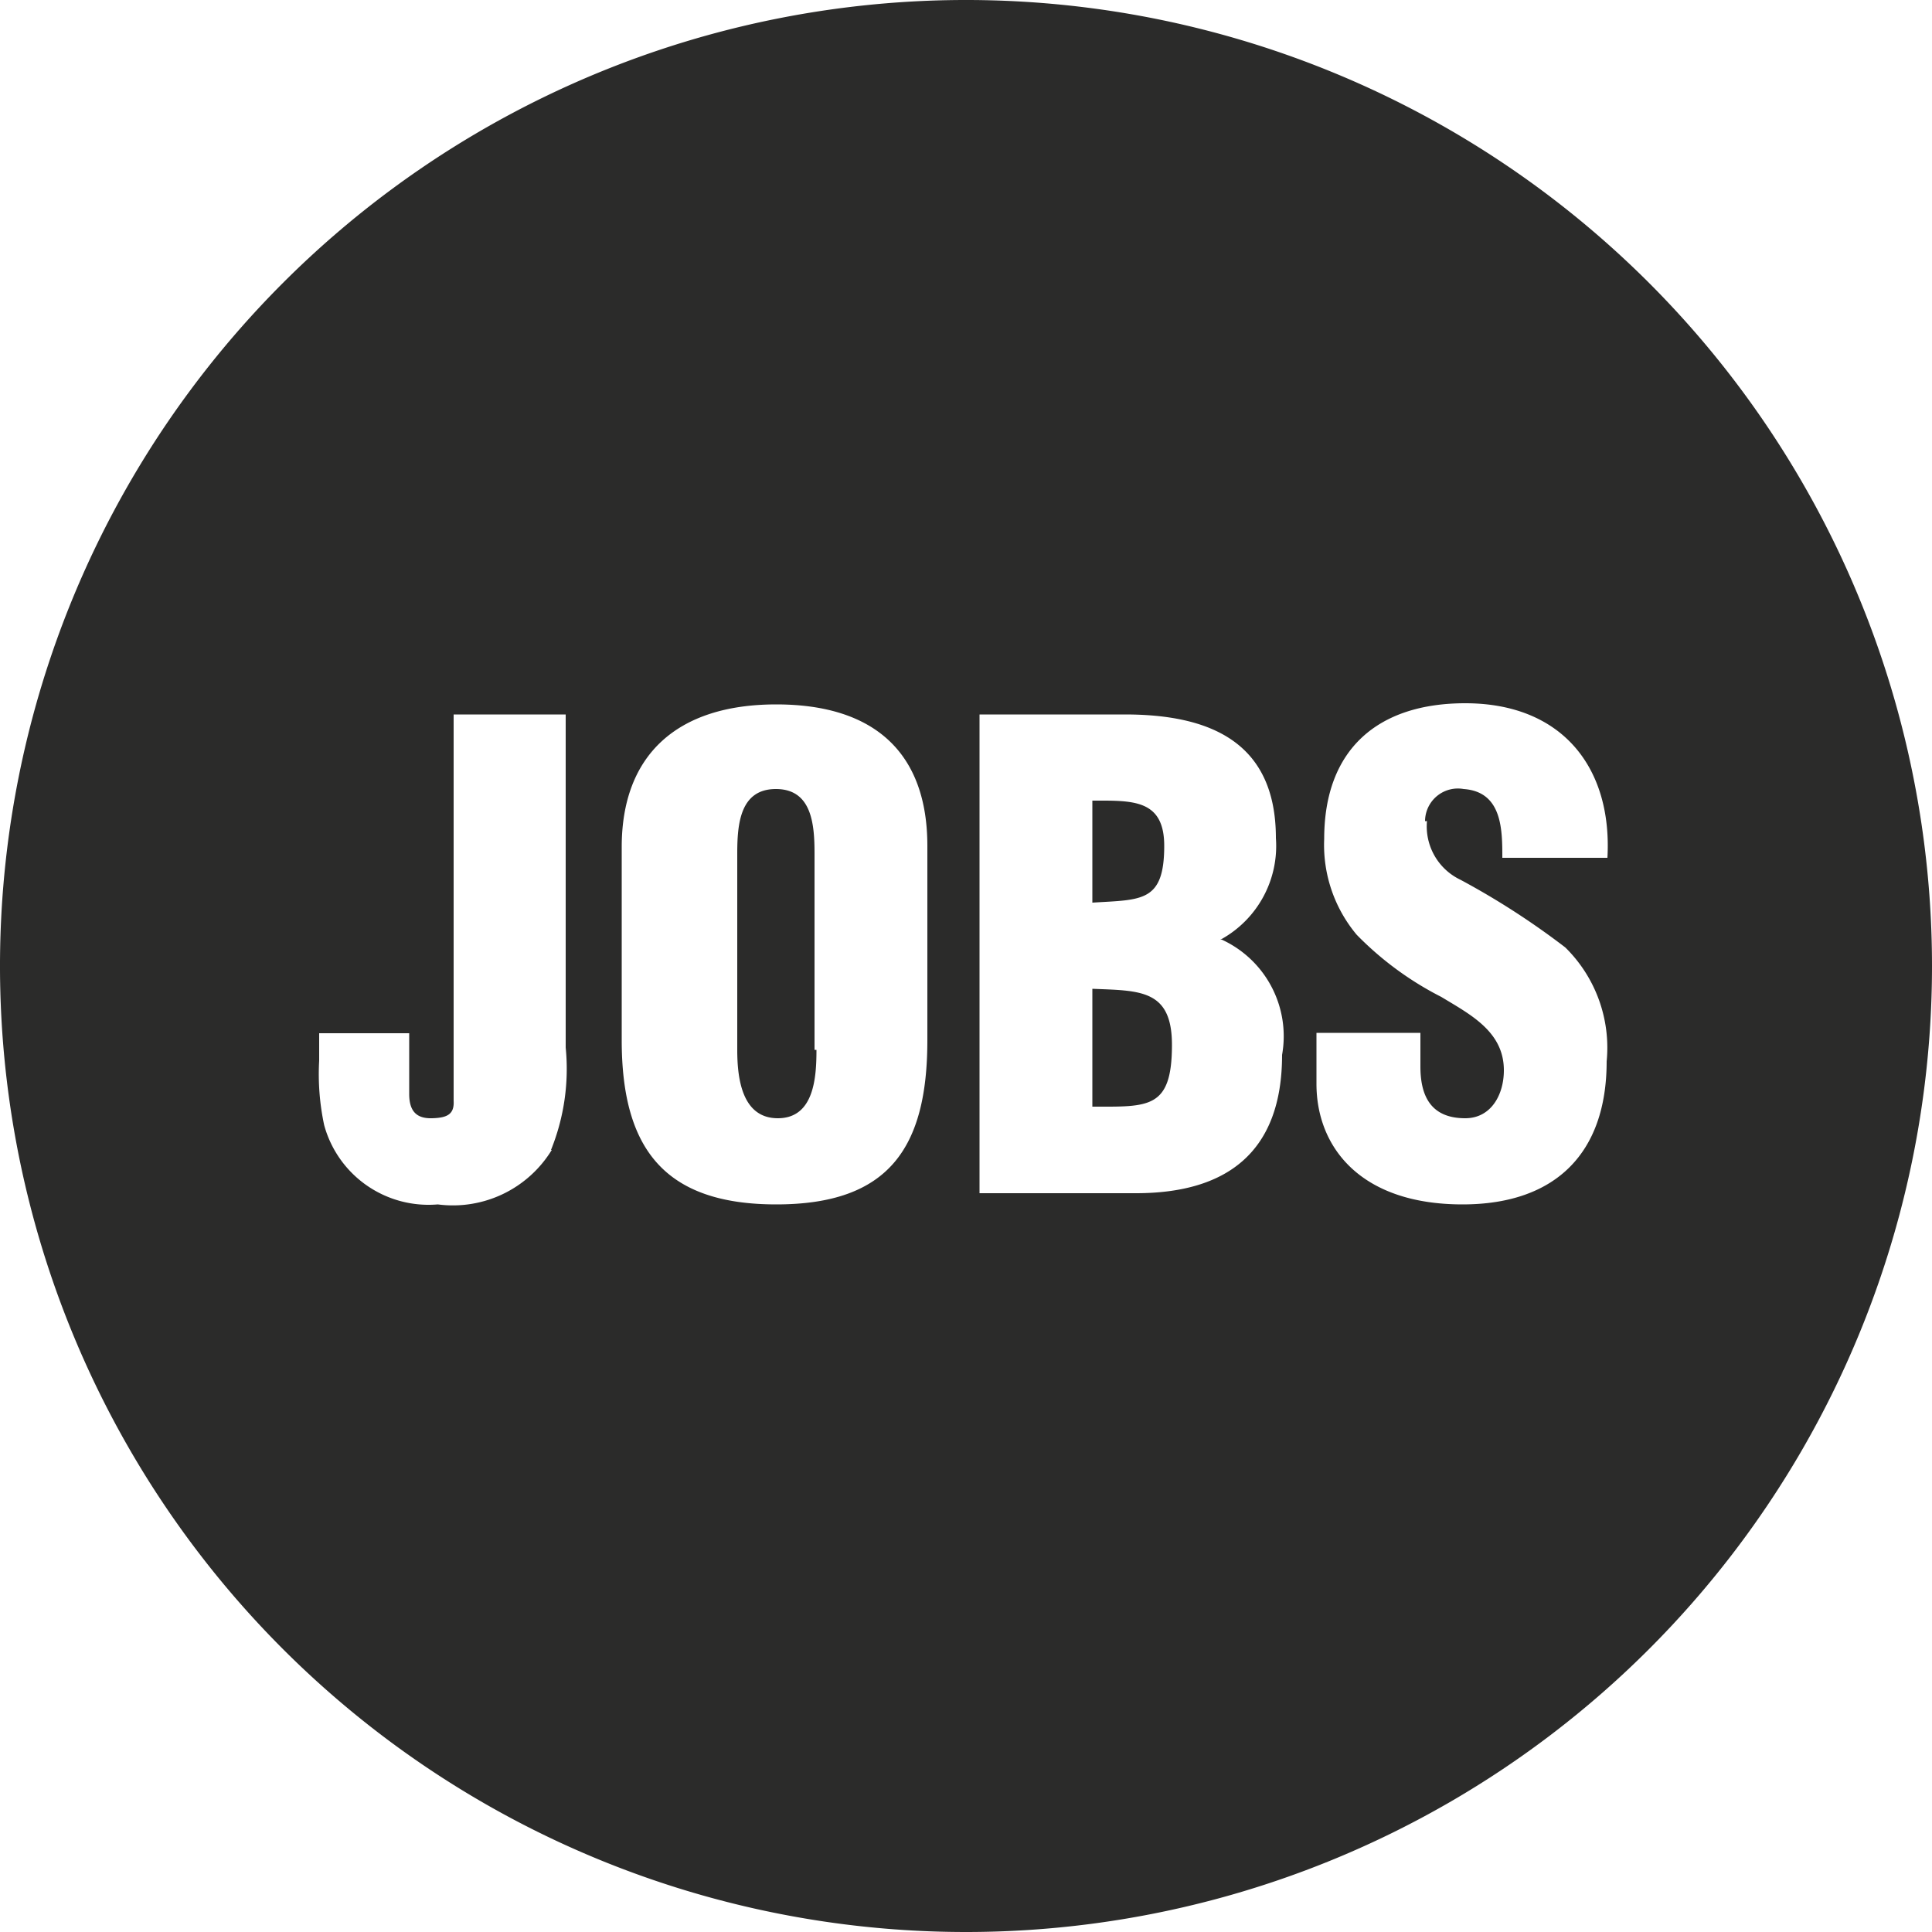 <svg xmlns="http://www.w3.org/2000/svg" viewBox="0 0 50 50"><defs><style>.a{fill:#2b2b2a;}</style></defs><path class="a" d="M21.08,27.17V22.09c0-.76-.07-1.67-1-1.67s-1,.91-1,1.67v5.08c0,.71.11,1.77,1.05,1.77s1-1.06,1-1.77m9-5.28c0-1.22-.84-1.17-1.86-1.17v2.64c1.27-.08,1.86,0,1.86-1.47m.2,5.15c0-1.44-.83-1.4-2.06-1.45v3.05c1.45,0,2.06.07,2.06-1.6m6.6-5.79a1.53,1.53,0,0,0,.87,1.52,20,20,0,0,1,2.71,1.75,3.64,3.64,0,0,1,1.07,2.95c0,2.37-1.32,3.7-3.73,3.7-2.65,0-3.78-1.49-3.78-3.12V26.73h2.69v.87c0,.71.23,1.34,1.16,1.34.67,0,1-.61,1-1.24,0-1-.86-1.44-1.62-1.9a8.35,8.35,0,0,1-2.19-1.61,3.62,3.62,0,0,1-.84-2.48c0-2.33,1.4-3.51,3.65-3.51,2.52,0,3.81,1.68,3.68,4H38.88c0-.72,0-1.71-1-1.78a.85.85,0,0,0-1,.83m-5.3,3.05v0a2.75,2.75,0,0,1,1.6,3c0,2.51-1.42,3.58-3.78,3.58H25.35V18.49h3.76c2.2,0,3.91.71,3.91,3.2a2.76,2.76,0,0,1-1.4,2.61M24,26.92c0,2.79-1,4.25-3.91,4.25s-4-1.46-4-4.25v-5c0-2.37,1.42-3.69,4-3.69S24,19.52,24,21.89Zm-9.72,2.84a3,3,0,0,1-2.95,1.41,2.8,2.8,0,0,1-2.94-2.05,6.31,6.31,0,0,1-.13-1.67v-.71h2.33v1.57c0,.46.2.64.59.63s.58-.1.56-.45l0-10h2.9v8.62a5.6,5.6,0,0,1-.38,2.65M50,25A25,25,0,1,0,25,50,25,25,0,0,0,50,25"/></svg>